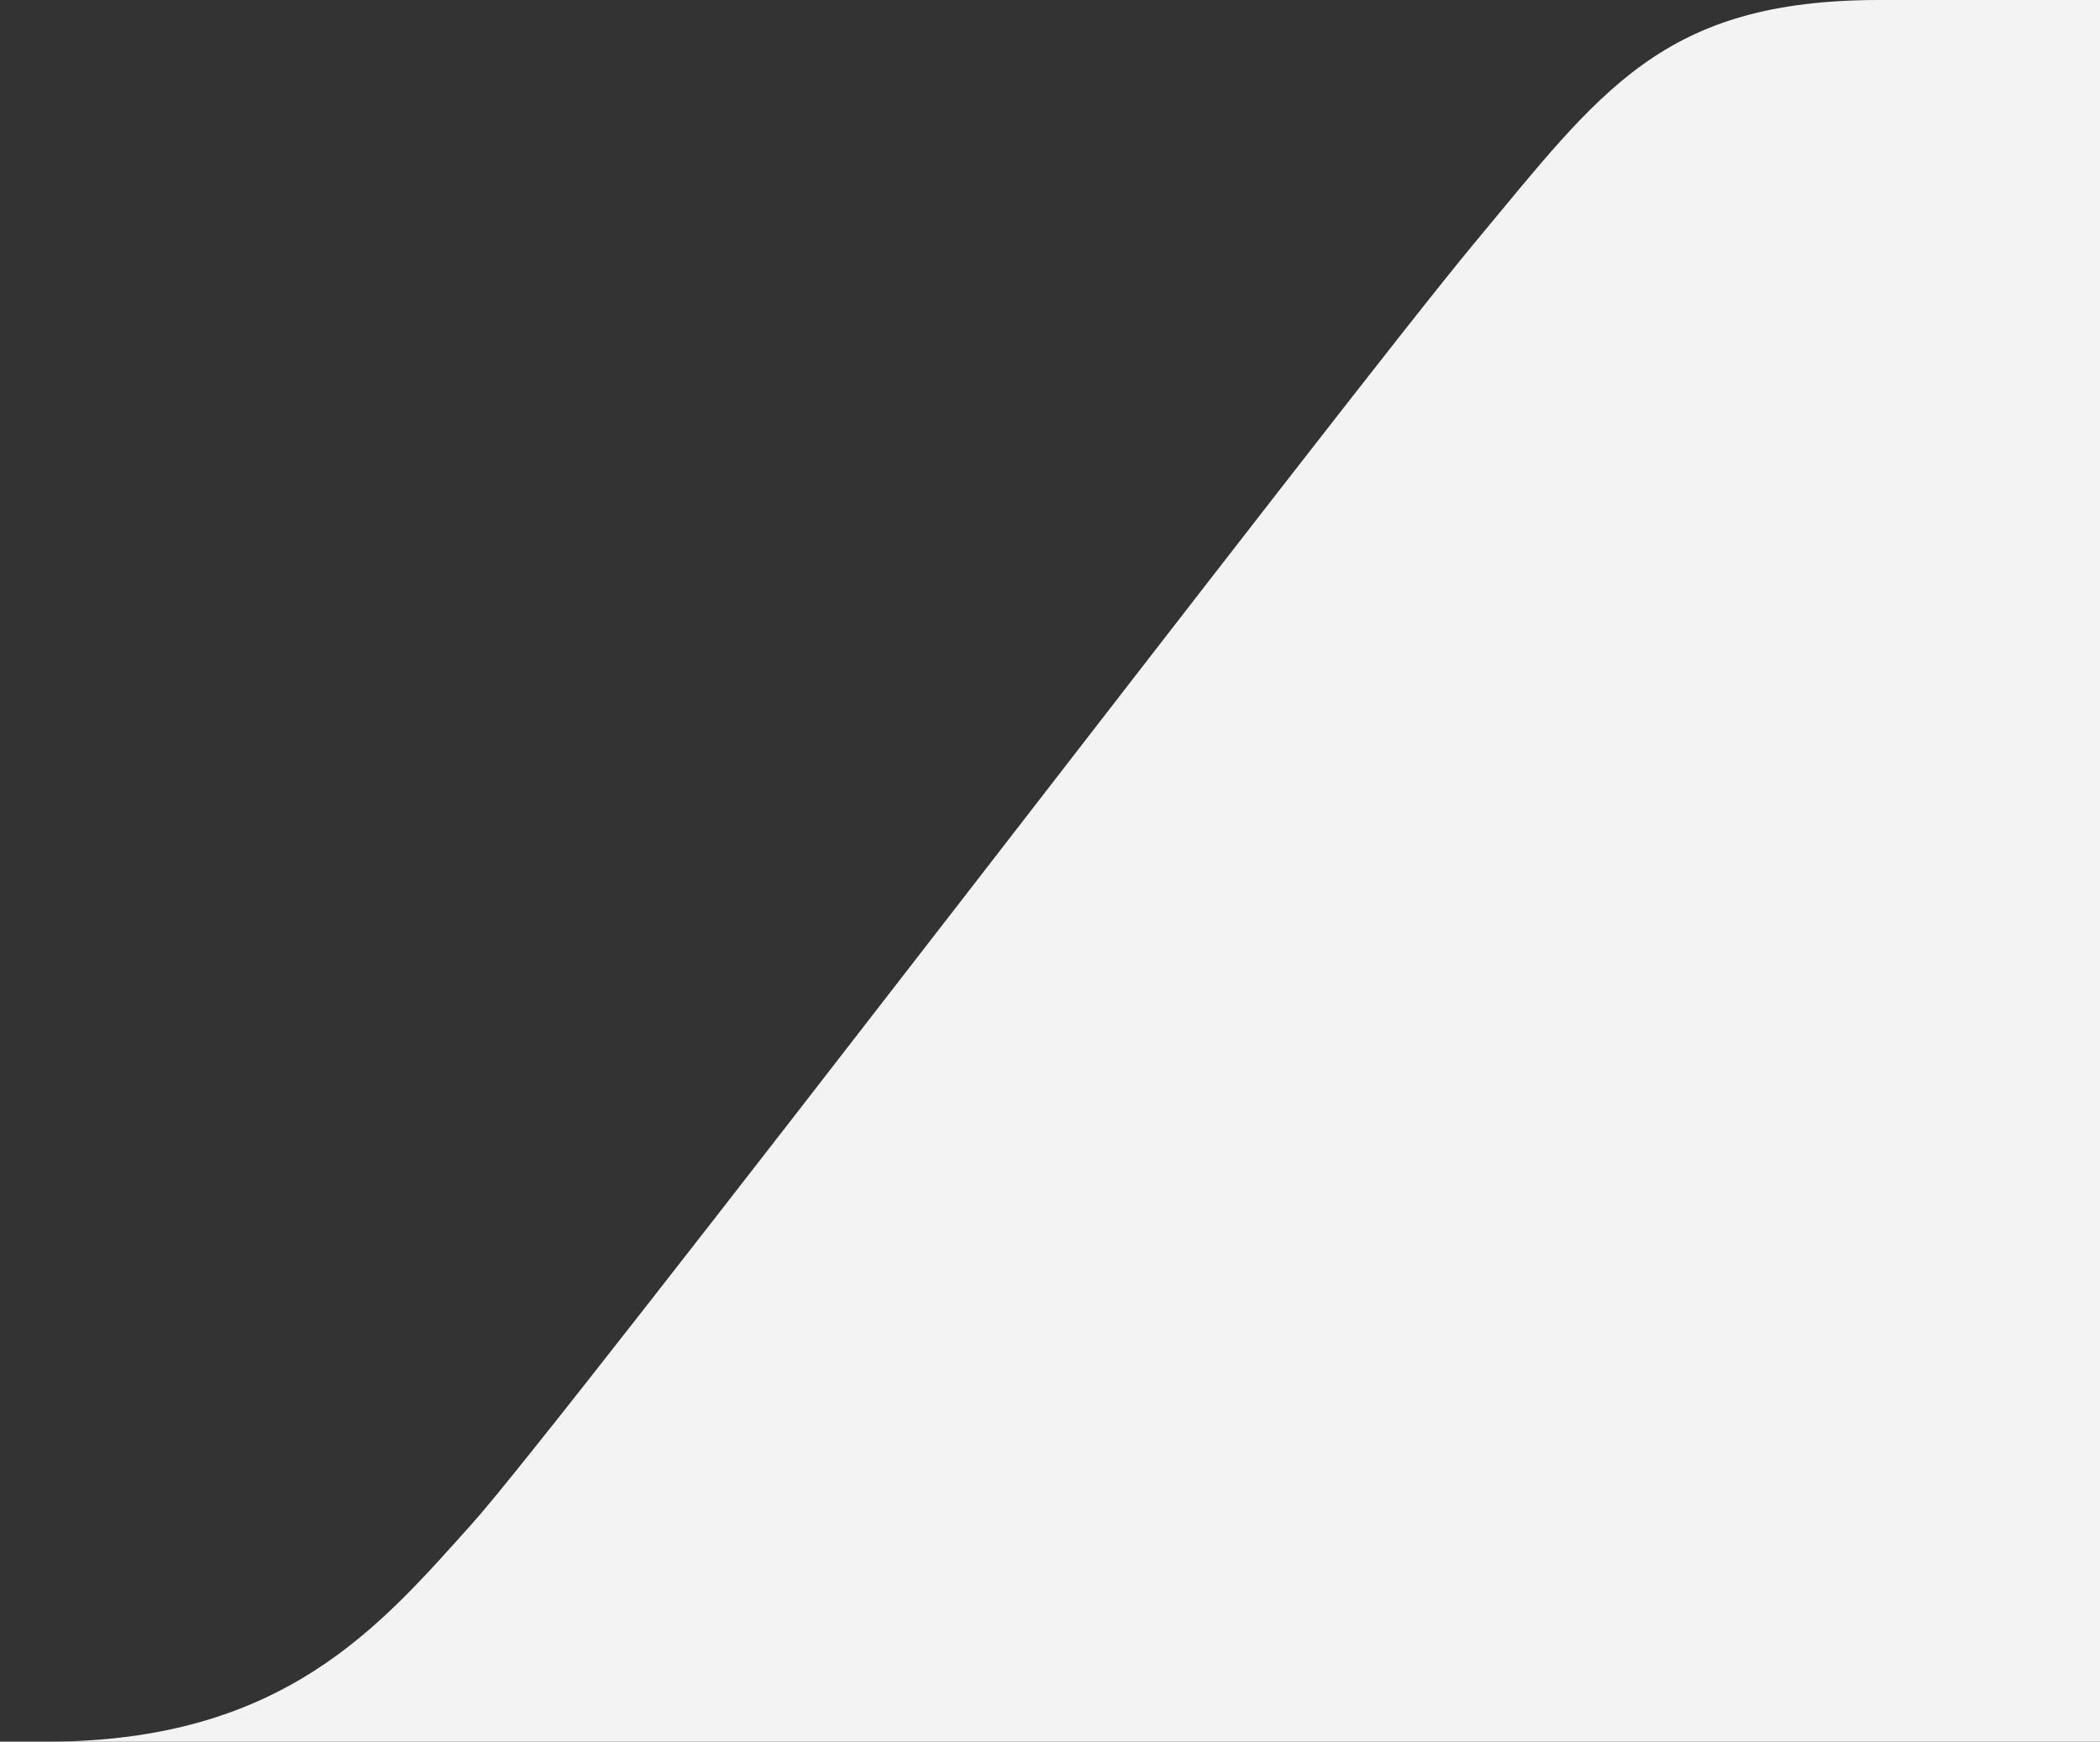 <svg xmlns="http://www.w3.org/2000/svg" id="uuid-347f35c0-6307-4866-aef0-f2ab2170f384" viewBox="0 0 311.4 258.29"><rect x="0" y="0" width="311.4" height="258.29" fill="#333333" stroke="none"/><defs><style>.uuid-d2cdeeae-9c17-4fde-9dfe-d8c1d31c46ac{fill:#f3f3f3;}</style></defs><path class="uuid-d2cdeeae-9c17-4fde-9dfe-d8c1d31c46ac" d="M-261.15,258.29s232.76,0,268.05,0c35.29,0,49.56-17.27,63.07-32.29,13.52-15.02,129.89-167.44,148.67-189.96C237.4,13.52,246.41,0,278.7,0s606.67,0,606.67,0C885.37,0,1459.76,0,1492.05,0s41.3,13.52,60.07,36.04,135.15,174.94,148.67,189.96c13.52,15.02,27.78,32.29,63.07,32.29h268.05"></path></svg>